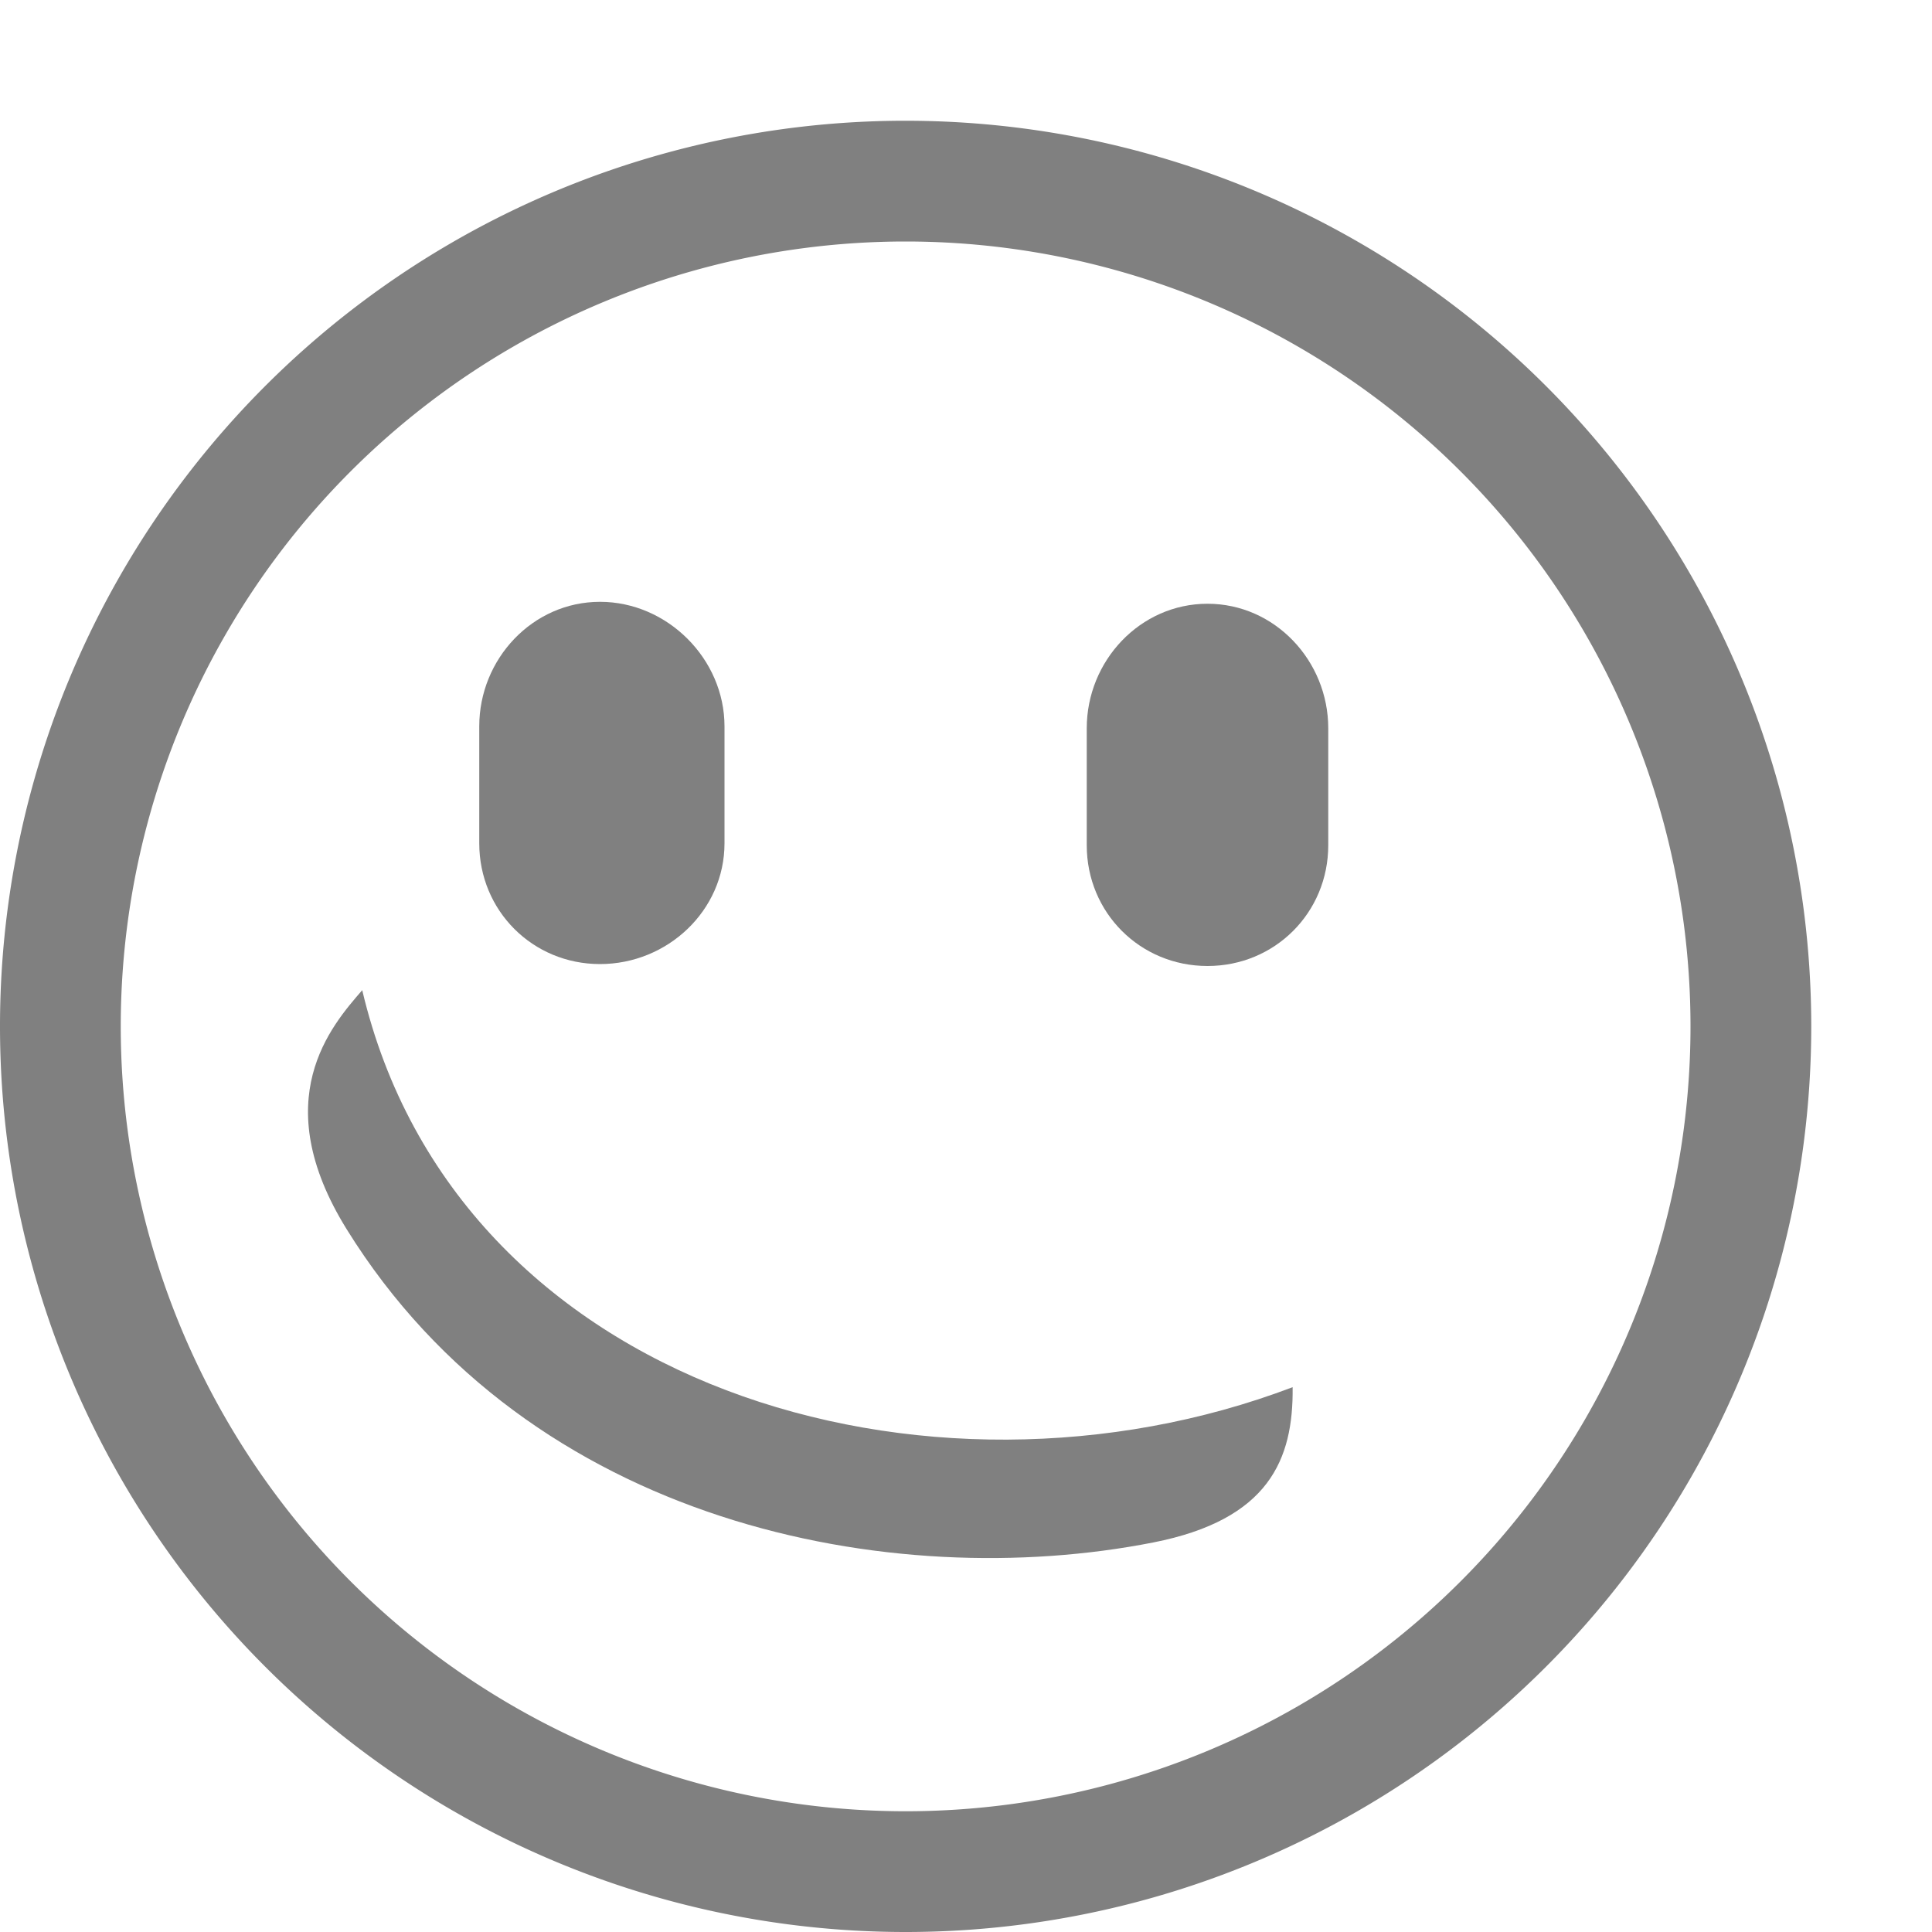 <svg version="1.1" viewBox="0 0 16 16" xmlns="http://www.w3.org/2000/svg">
 <g fill="#808080">
  <path d="m3 8.201c0.78 3.306 4.693 4.432 7.705 3.287 7e-3 0.598-0.195 1.097-1.154 1.286-2.166 0.426-5.161-0.143-6.68-2.594-0.666-1.074-0.127-1.685 0.129-1.98z"/>
  <path d="m10 5c0.558 0 1 0.473 1 1.031v0.969c0 0.558-0.442 1-1 1-0.558 0-1-0.442-1-1v-0.969c0-0.558 0.442-1.031 1-1.031z"/>
  <path d="m4.969 4.984c0.558 0 1.031 0.473 1.031 1.031v0.969c0 0.558-0.473 1-1.031 1s-1-0.442-1-1v-0.969c0-0.558 0.442-1.031 1-1.031z"/>
  <path d="m7.463 1a7.5 7.5 0 0 0-7.463 7.5 7.5 7.5 0 0 0 7.5 7.5 7.5 7.5 0 0 0 7.5-7.5 7.5 7.5 0 0 0-7.5-7.5 7.5 7.5 0 0 0-0.037 0zm0.037 1a6.5 6.5 0 0 1 6.5 6.5 6.5 6.5 0 0 1-6.5 6.5 6.5 6.5 0 0 1-6.5-6.5 6.5 6.5 0 0 1 6.5-6.5z" fill-rule="evenodd"/>
 </g>
</svg>
